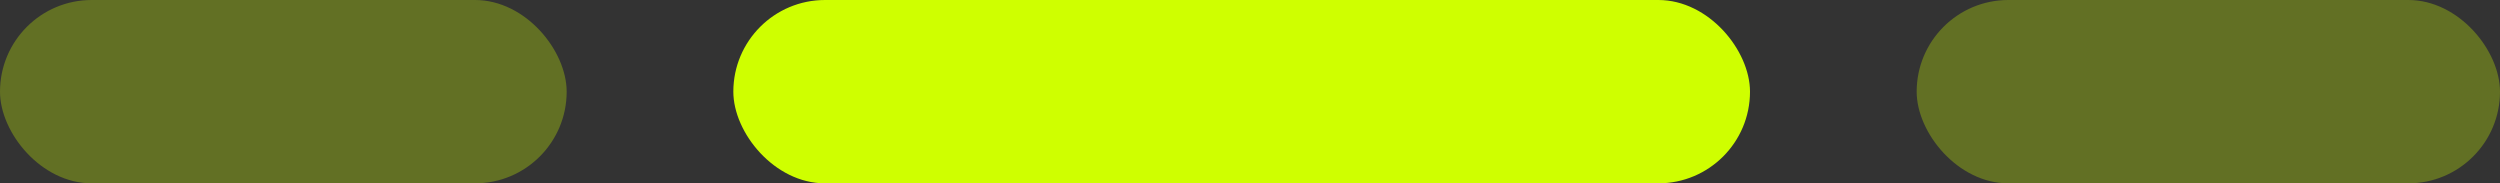 <svg xmlns="http://www.w3.org/2000/svg" width="150" height="11" viewBox="0 0 150 11" fill="none"><rect x="0" y="0" width="150" height="11" fill="#333333" stroke="none"/><rect x="44" width="61" height="11" rx="5.5" fill="#CFFF00"></rect><rect width="34" height="11" rx="5.5" fill="#CFFF00" fill-opacity="0.3"></rect><rect x="115" width="35" height="11" rx="5.5" fill="#CFFF00" fill-opacity="0.3"></rect></svg>